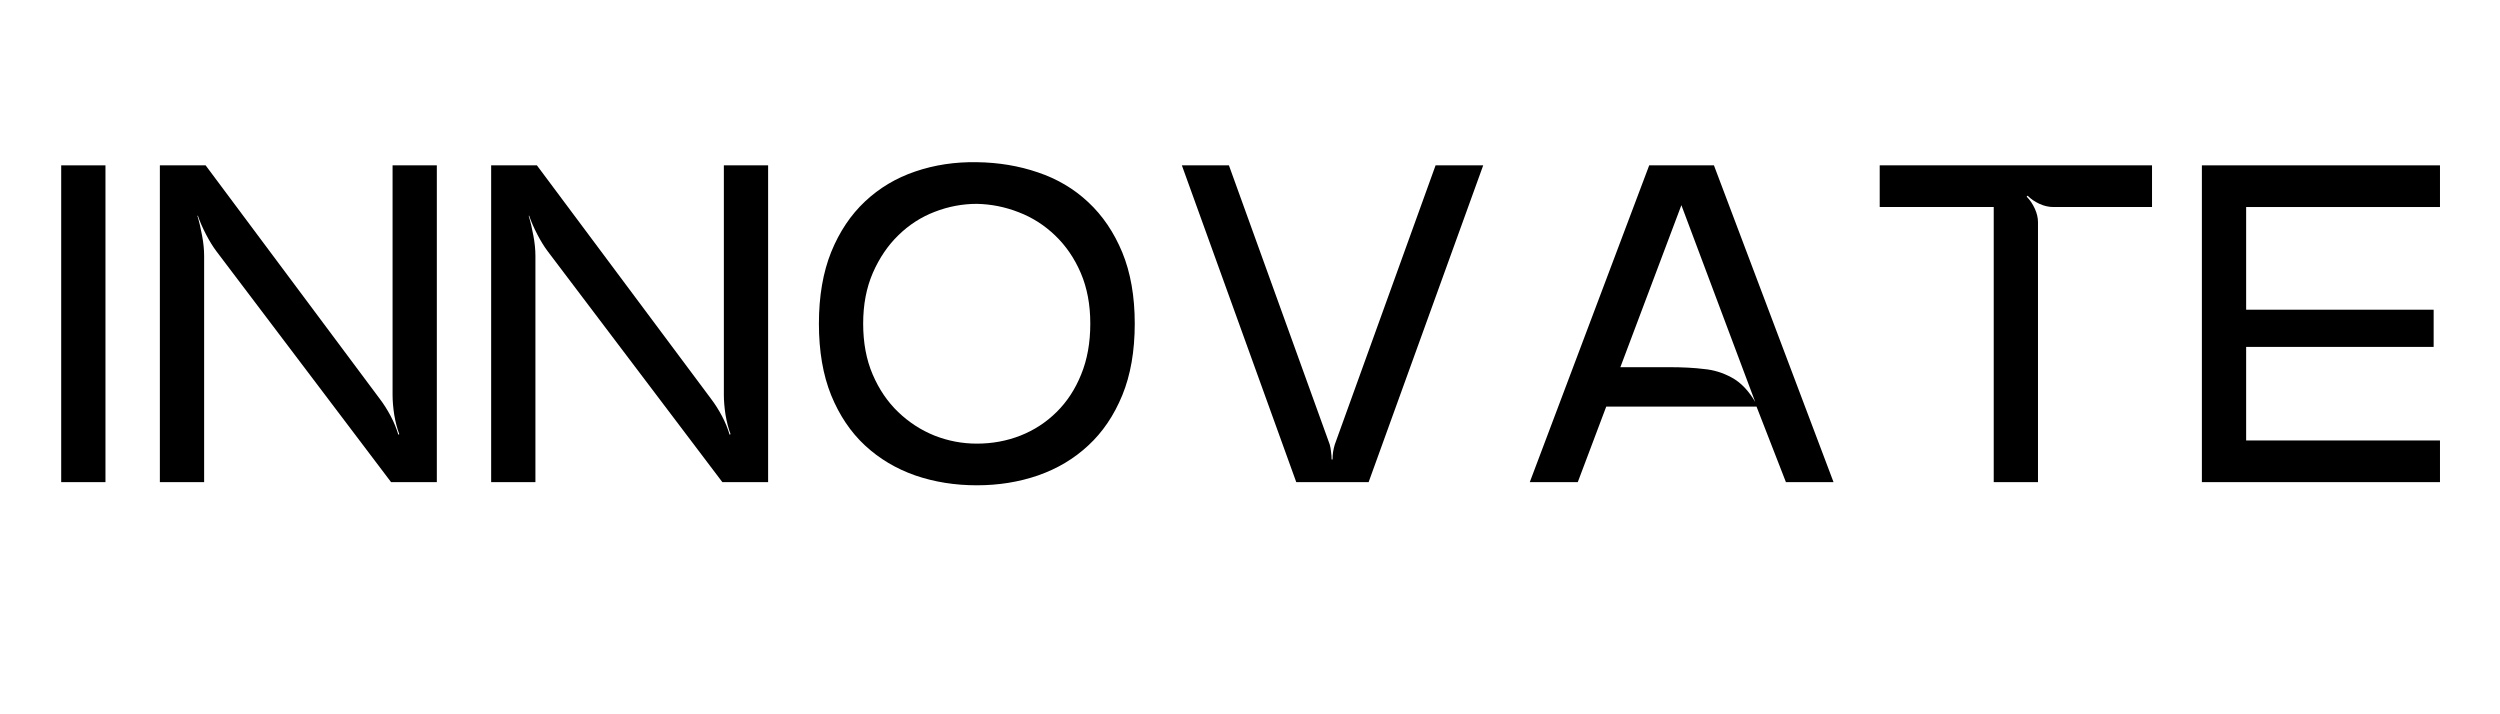 <svg version="1.0" preserveAspectRatio="xMidYMid meet" height="80" viewBox="0 0 210 60" zoomAndPan="magnify" width="280" xmlns:xlink="http://www.w3.org/1999/xlink" xmlns="http://www.w3.org/2000/svg"><defs><g></g></defs><g fill-opacity="1" fill="#000000"><g transform="translate(4, 40.499)"><g><path d="M 1.141 -26.609 L 4.859 -26.609 L 4.859 0 L 1.141 0 Z M 1.141 -26.609"></path></g></g></g><g fill-opacity="1" fill="#000000"><g transform="translate(12.288, 40.499)"><g><path d="M 1.141 0 L 1.141 -26.609 L 4.984 -26.609 L 19.609 -7 C 19.941 -6.562 20.25 -6.078 20.531 -5.547 C 20.812 -5.016 21.023 -4.492 21.172 -3.984 L 21.25 -4.031 C 21.07 -4.508 20.93 -5.051 20.828 -5.656 C 20.734 -6.27 20.688 -6.832 20.688 -7.344 L 20.688 -26.609 L 24.406 -26.609 L 24.406 0 L 20.562 0 L 5.891 -19.391 C 5.586 -19.797 5.297 -20.27 5.016 -20.812 C 4.734 -21.352 4.504 -21.879 4.328 -22.391 L 4.297 -22.359 C 4.453 -21.848 4.582 -21.297 4.688 -20.703 C 4.801 -20.109 4.859 -19.539 4.859 -19 L 4.859 0 Z M 1.141 0"></path></g></g></g><g fill-opacity="1" fill="#000000"><g transform="translate(40.116, 40.499)"><g><path d="M 1.141 0 L 1.141 -26.609 L 4.984 -26.609 L 19.609 -7 C 19.941 -6.562 20.25 -6.078 20.531 -5.547 C 20.812 -5.016 21.023 -4.492 21.172 -3.984 L 21.25 -4.031 C 21.07 -4.508 20.93 -5.051 20.828 -5.656 C 20.734 -6.27 20.688 -6.832 20.688 -7.344 L 20.688 -26.609 L 24.406 -26.609 L 24.406 0 L 20.562 0 L 5.891 -19.391 C 5.586 -19.797 5.297 -20.27 5.016 -20.812 C 4.734 -21.352 4.504 -21.879 4.328 -22.391 L 4.297 -22.359 C 4.453 -21.848 4.582 -21.297 4.688 -20.703 C 4.801 -20.109 4.859 -19.539 4.859 -19 L 4.859 0 Z M 1.141 0"></path></g></g></g><g fill-opacity="1" fill="#000000"><g transform="translate(67.944, 40.499)"><g><path d="M 14.109 0.266 C 12.273 0.266 10.551 -0.008 8.938 -0.562 C 7.332 -1.125 5.926 -1.961 4.719 -3.078 C 3.52 -4.191 2.57 -5.598 1.875 -7.297 C 1.188 -8.992 0.844 -11 0.844 -13.312 C 0.844 -15.613 1.188 -17.617 1.875 -19.328 C 2.57 -21.035 3.52 -22.453 4.719 -23.578 C 5.926 -24.711 7.332 -25.551 8.938 -26.094 C 10.551 -26.645 12.273 -26.906 14.109 -26.875 C 15.93 -26.852 17.645 -26.566 19.25 -26.016 C 20.863 -25.473 22.27 -24.641 23.469 -23.516 C 24.676 -22.391 25.629 -20.984 26.328 -19.297 C 27.023 -17.609 27.375 -15.613 27.375 -13.312 C 27.375 -11 27.023 -8.992 26.328 -7.297 C 25.629 -5.598 24.676 -4.191 23.469 -3.078 C 22.27 -1.961 20.863 -1.125 19.25 -0.562 C 17.645 -0.008 15.93 0.266 14.109 0.266 Z M 14.109 -23.375 C 12.891 -23.375 11.707 -23.148 10.562 -22.703 C 9.426 -22.266 8.414 -21.613 7.531 -20.75 C 6.645 -19.895 5.926 -18.836 5.375 -17.578 C 4.832 -16.328 4.562 -14.906 4.562 -13.312 C 4.562 -11.707 4.828 -10.285 5.359 -9.047 C 5.891 -7.805 6.602 -6.754 7.5 -5.891 C 8.406 -5.023 9.426 -4.363 10.562 -3.906 C 11.707 -3.457 12.891 -3.234 14.109 -3.234 C 15.398 -3.234 16.617 -3.457 17.766 -3.906 C 18.922 -4.363 19.938 -5.023 20.812 -5.891 C 21.688 -6.754 22.375 -7.805 22.875 -9.047 C 23.383 -10.285 23.641 -11.707 23.641 -13.312 C 23.641 -14.906 23.375 -16.32 22.844 -17.562 C 22.312 -18.801 21.594 -19.852 20.688 -20.719 C 19.789 -21.582 18.77 -22.234 17.625 -22.672 C 16.488 -23.117 15.316 -23.352 14.109 -23.375 Z M 14.109 -23.375"></path></g></g></g><g fill-opacity="1" fill="#000000"><g transform="translate(98.433, 40.499)"><g><path d="M 0.844 -26.609 L 4.797 -26.609 L 13.266 -3.156 C 13.316 -2.977 13.352 -2.773 13.375 -2.547 C 13.406 -2.316 13.422 -2.102 13.422 -1.906 L 13.5 -1.906 C 13.5 -2.102 13.516 -2.316 13.547 -2.547 C 13.586 -2.773 13.633 -2.977 13.688 -3.156 L 22.156 -26.609 L 26.156 -26.609 L 16.531 0 L 10.453 0 Z M 0.844 -26.609"></path></g></g></g><g fill-opacity="1" fill="#000000"><g transform="translate(127.705, 40.499)"><g><path d="M 0.797 0 L 10.828 -26.609 L 16.266 -26.609 L 26.312 0 L 22.312 0 L 19.844 -6.344 L 7.219 -6.344 L 4.828 0 Z M 8.406 -9.656 C 10 -9.656 11.363 -9.656 12.5 -9.656 C 13.645 -9.656 14.625 -9.602 15.438 -9.5 C 16.25 -9.426 17.023 -9.188 17.766 -8.781 C 18.516 -8.375 19.172 -7.691 19.734 -6.734 L 13.531 -23.266 Z M 8.406 -9.656"></path></g></g></g><g fill-opacity="1" fill="#000000"><g transform="translate(157.129, 40.499)"><g><path d="M 23.641 -26.609 L 23.641 -23.109 L 15.359 -23.109 C 14.973 -23.109 14.582 -23.195 14.188 -23.375 C 13.801 -23.551 13.469 -23.781 13.188 -24.062 L 13.109 -23.984 C 13.391 -23.703 13.617 -23.363 13.797 -22.969 C 13.973 -22.582 14.062 -22.203 14.062 -21.828 L 14.062 0 L 10.344 0 L 10.344 -23.109 L 0.766 -23.109 L 0.766 -26.609 Z M 23.641 -26.609"></path></g></g></g><g fill-opacity="1" fill="#000000"><g transform="translate(183.817, 40.499)"><g><path d="M 1.141 -26.609 L 21.141 -26.609 L 21.141 -23.109 L 4.859 -23.109 L 4.859 -14.484 L 20.609 -14.484 L 20.609 -11.359 L 4.859 -11.359 L 4.859 -3.5 L 21.141 -3.5 L 21.141 0 L 1.141 0 Z M 1.141 -26.609"></path></g></g></g></svg>